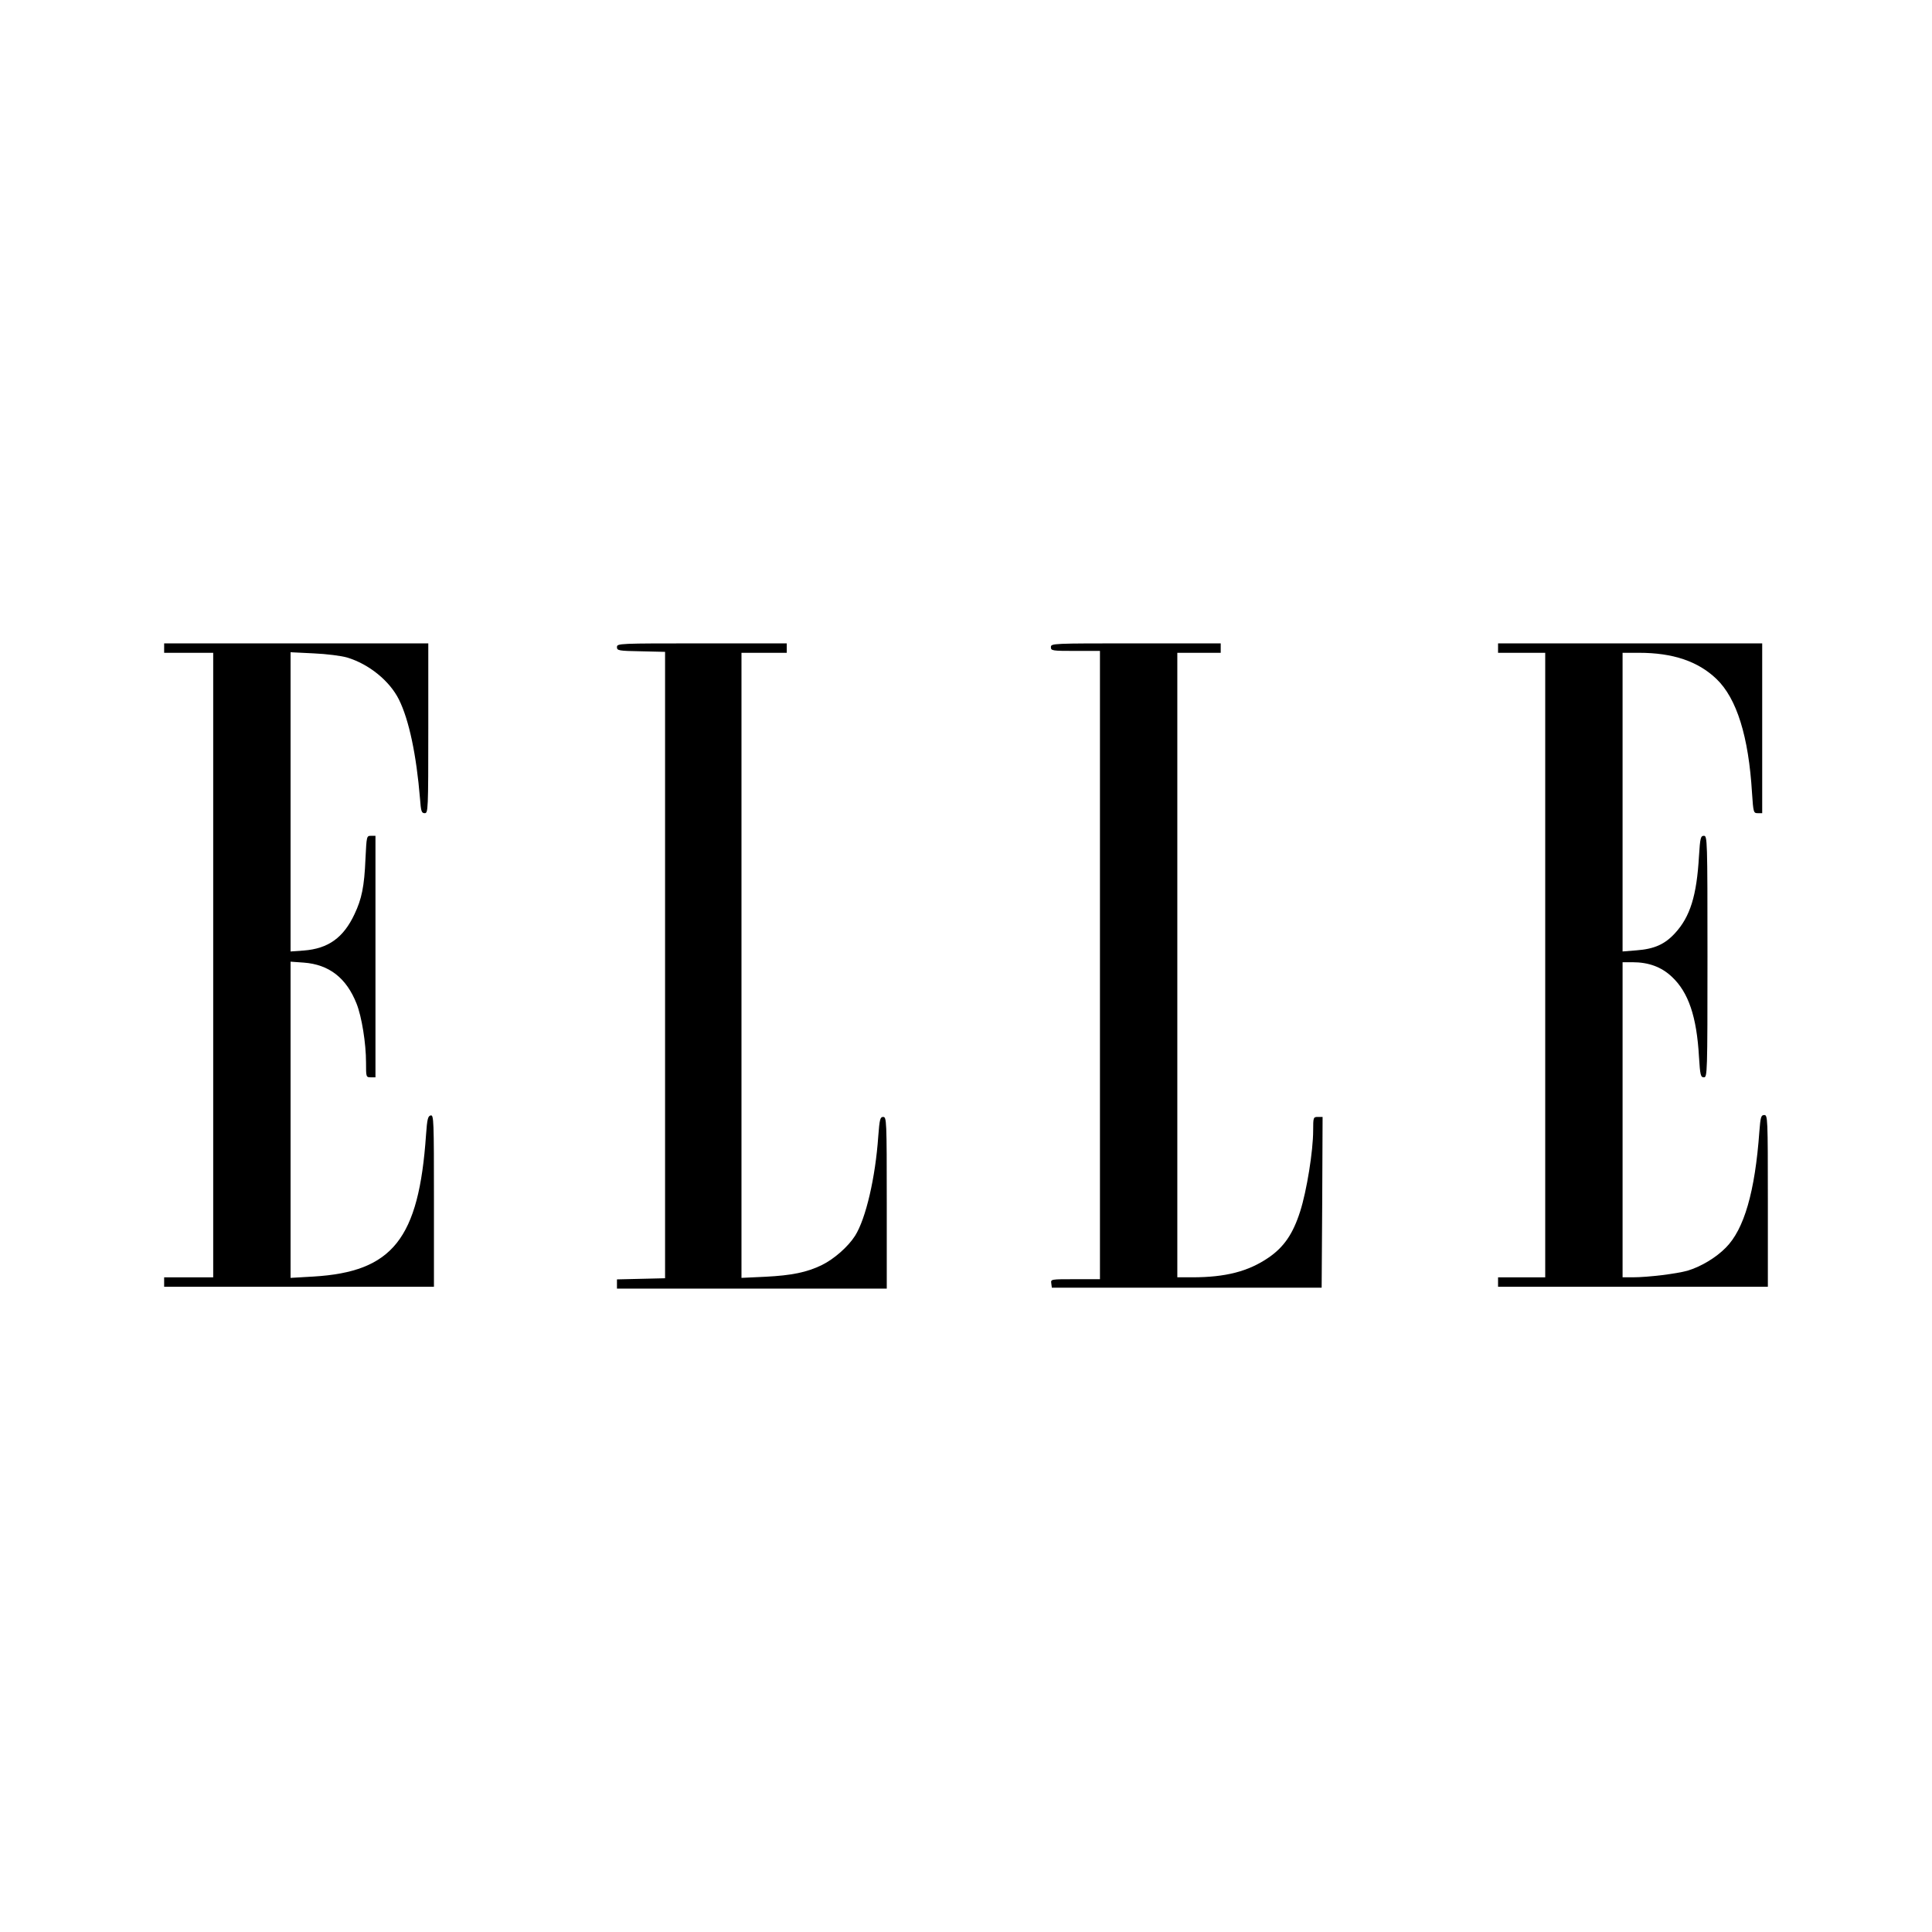 <?xml version="1.0" standalone="no"?>
<!DOCTYPE svg PUBLIC "-//W3C//DTD SVG 20010904//EN"
 "http://www.w3.org/TR/2001/REC-SVG-20010904/DTD/svg10.dtd">
<svg version="1.0" xmlns="http://www.w3.org/2000/svg"
 width="1024pt" height="1024pt" viewBox="0 0 1024 1024"
 preserveAspectRatio="xMidYMid meet">

<g transform="translate(0,1024) scale(0.1,-0.1)"
fill="#000000" stroke="none">
<path d="M870 6805 l0 -25 130 0 130 0 0 -1655 0 -1655 -130 0 -130 0 0 -25 0
-25 715 0 715 0 0 456 c0 428 -1 455 -17 452 -15 -3 -19 -19 -25 -103 -38
-552 -177 -726 -597 -751 l-121 -7 0 838 0 838 70 -5 c134 -10 226 -81 280
-218 27 -68 50 -209 50 -312 0 -76 0 -78 25 -78 l25 0 0 640 0 640 -24 0 c-23
0 -23 -2 -29 -122 -6 -147 -20 -213 -58 -293 -59 -126 -140 -183 -269 -193
l-70 -5 0 793 0 793 123 -6 c68 -3 146 -13 177 -22 116 -35 225 -124 274 -222
54 -108 93 -295 112 -525 5 -68 8 -78 25 -78 18 0 19 13 19 450 l0 450 -700 0
-700 0 0 -25z"/>
<path d="M3270 6810 c0 -18 8 -20 128 -22 l127 -3 0 -1660 0 -1660 -127 -3
-128 -3 0 -24 0 -25 715 0 715 0 0 455 c0 438 -1 455 -19 455 -16 0 -19 -12
-26 -102 -15 -219 -66 -438 -123 -528 -37 -58 -111 -123 -176 -155 -80 -39
-161 -55 -298 -62 l-128 -6 0 1656 0 1657 120 0 120 0 0 25 0 25 -450 0 c-441
0 -450 0 -450 -20z"/>
<path d="M5570 6810 c0 -19 7 -20 130 -20 l130 0 0 -1665 0 -1665 -131 0
c-130 0 -130 0 -127 -22 l3 -23 715 0 715 0 3 453 2 452 -25 0 c-24 0 -25 -2
-25 -72 0 -108 -34 -320 -69 -429 -38 -119 -86 -189 -168 -245 -107 -73 -227
-104 -404 -104 l-79 0 0 1655 0 1655 115 0 115 0 0 25 0 25 -450 0 c-443 0
-450 0 -450 -20z"/>
<path d="M7940 6805 l0 -25 125 0 125 0 0 -1655 0 -1655 -125 0 -125 0 0 -25
0 -25 715 0 715 0 0 455 c0 441 -1 455 -19 455 -17 0 -20 -10 -26 -87 -23
-320 -81 -519 -178 -616 -53 -54 -133 -101 -203 -122 -57 -16 -208 -35 -291
-35 l-53 0 0 835 0 835 53 0 c85 0 153 -25 208 -77 88 -82 132 -211 144 -425
6 -97 9 -108 26 -108 18 0 19 17 19 640 0 623 -1 640 -19 640 -17 0 -20 -11
-26 -107 -12 -211 -47 -322 -127 -409 -54 -59 -110 -84 -204 -91 l-74 -6 0
792 0 791 87 0 c180 0 313 -45 411 -139 107 -103 170 -304 188 -603 7 -105 8
-108 31 -108 l23 0 0 450 0 450 -700 0 -700 0 0 -25z"/>
</g>
</svg>
